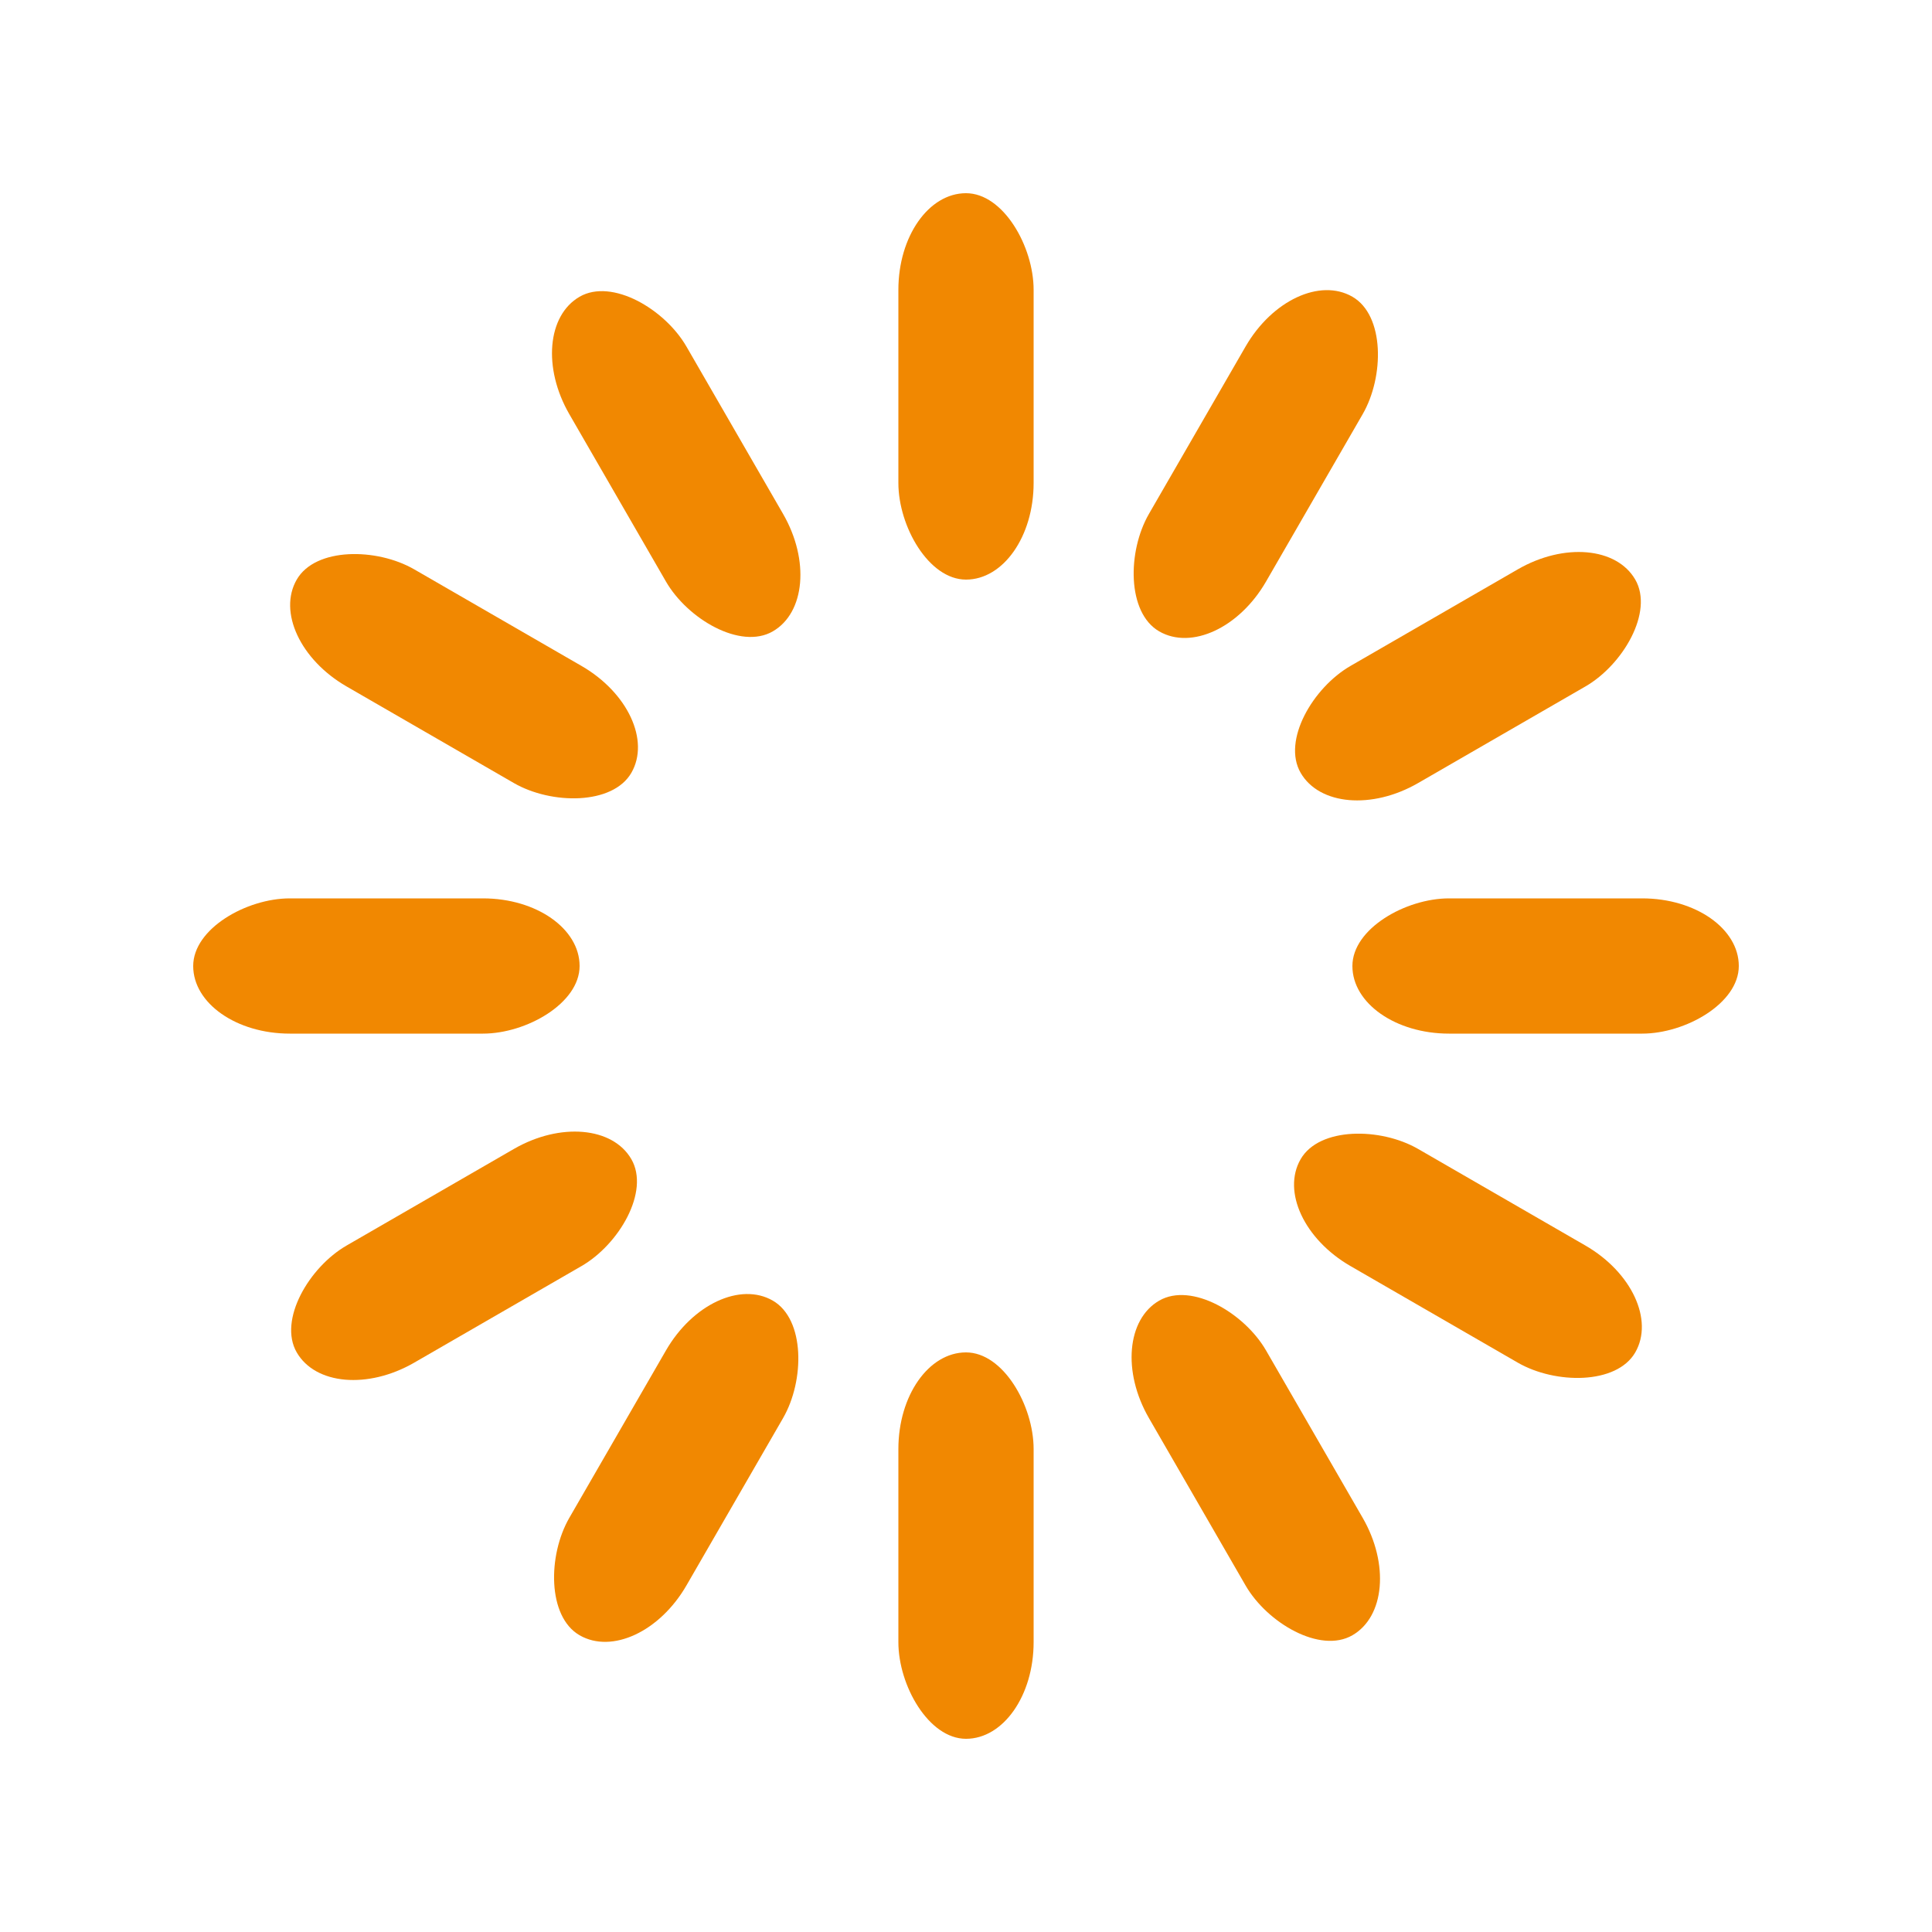<svg width='196px' height='196px' xmlns="http://www.w3.org/2000/svg" viewBox="0 0 100 100" preserveAspectRatio="xMidYMid" class="uil-default"><rect x="0" y="0" width="100" height="100" fill="none" class="bk"></rect><rect  x='46.5' y='40' width='7' height='20' rx='5' ry='5' fill='#f18801' transform='rotate(0 50 50) translate(0 -30)'>  <animate attributeName='opacity' from='1' to='0' dur='1s' begin='-1s' repeatCount='indefinite'/></rect><rect  x='46.5' y='40' width='7' height='20' rx='5' ry='5' fill='#f18801' transform='rotate(30 50 50) translate(0 -30)'>  <animate attributeName='opacity' from='1' to='0' dur='1s' begin='-0.917s' repeatCount='indefinite'/></rect><rect  x='46.5' y='40' width='7' height='20' rx='5' ry='5' fill='#f18801' transform='rotate(60 50 50) translate(0 -30)'>  <animate attributeName='opacity' from='1' to='0' dur='1s' begin='-0.833s' repeatCount='indefinite'/></rect><rect  x='46.5' y='40' width='7' height='20' rx='5' ry='5' fill='#f18801' transform='rotate(90 50 50) translate(0 -30)'>  <animate attributeName='opacity' from='1' to='0' dur='1s' begin='-0.75s' repeatCount='indefinite'/></rect><rect  x='46.5' y='40' width='7' height='20' rx='5' ry='5' fill='#f18801' transform='rotate(120 50 50) translate(0 -30)'>  <animate attributeName='opacity' from='1' to='0' dur='1s' begin='-0.667s' repeatCount='indefinite'/></rect><rect  x='46.5' y='40' width='7' height='20' rx='5' ry='5' fill='#f18801' transform='rotate(150 50 50) translate(0 -30)'>  <animate attributeName='opacity' from='1' to='0' dur='1s' begin='-0.583s' repeatCount='indefinite'/></rect><rect  x='46.5' y='40' width='7' height='20' rx='5' ry='5' fill='#f18801' transform='rotate(180 50 50) translate(0 -30)'>  <animate attributeName='opacity' from='1' to='0' dur='1s' begin='-0.5s' repeatCount='indefinite'/></rect><rect  x='46.5' y='40' width='7' height='20' rx='5' ry='5' fill='#f18801' transform='rotate(210 50 50) translate(0 -30)'>  <animate attributeName='opacity' from='1' to='0' dur='1s' begin='-0.417s' repeatCount='indefinite'/></rect><rect  x='46.5' y='40' width='7' height='20' rx='5' ry='5' fill='#f18801' transform='rotate(240 50 50) translate(0 -30)'>  <animate attributeName='opacity' from='1' to='0' dur='1s' begin='-0.333s' repeatCount='indefinite'/></rect><rect  x='46.5' y='40' width='7' height='20' rx='5' ry='5' fill='#f18801' transform='rotate(270 50 50) translate(0 -30)'>  <animate attributeName='opacity' from='1' to='0' dur='1s' begin='-0.25s' repeatCount='indefinite'/></rect><rect  x='46.5' y='40' width='7' height='20' rx='5' ry='5' fill='#f18801' transform='rotate(300 50 50) translate(0 -30)'>  <animate attributeName='opacity' from='1' to='0' dur='1s' begin='-0.167s' repeatCount='indefinite'/></rect><rect  x='46.5' y='40' width='7' height='20' rx='5' ry='5' fill='#f18801' transform='rotate(330 50 50) translate(0 -30)'>  <animate attributeName='opacity' from='1' to='0' dur='1s' begin='-0.083s' repeatCount='indefinite'/></rect></svg>